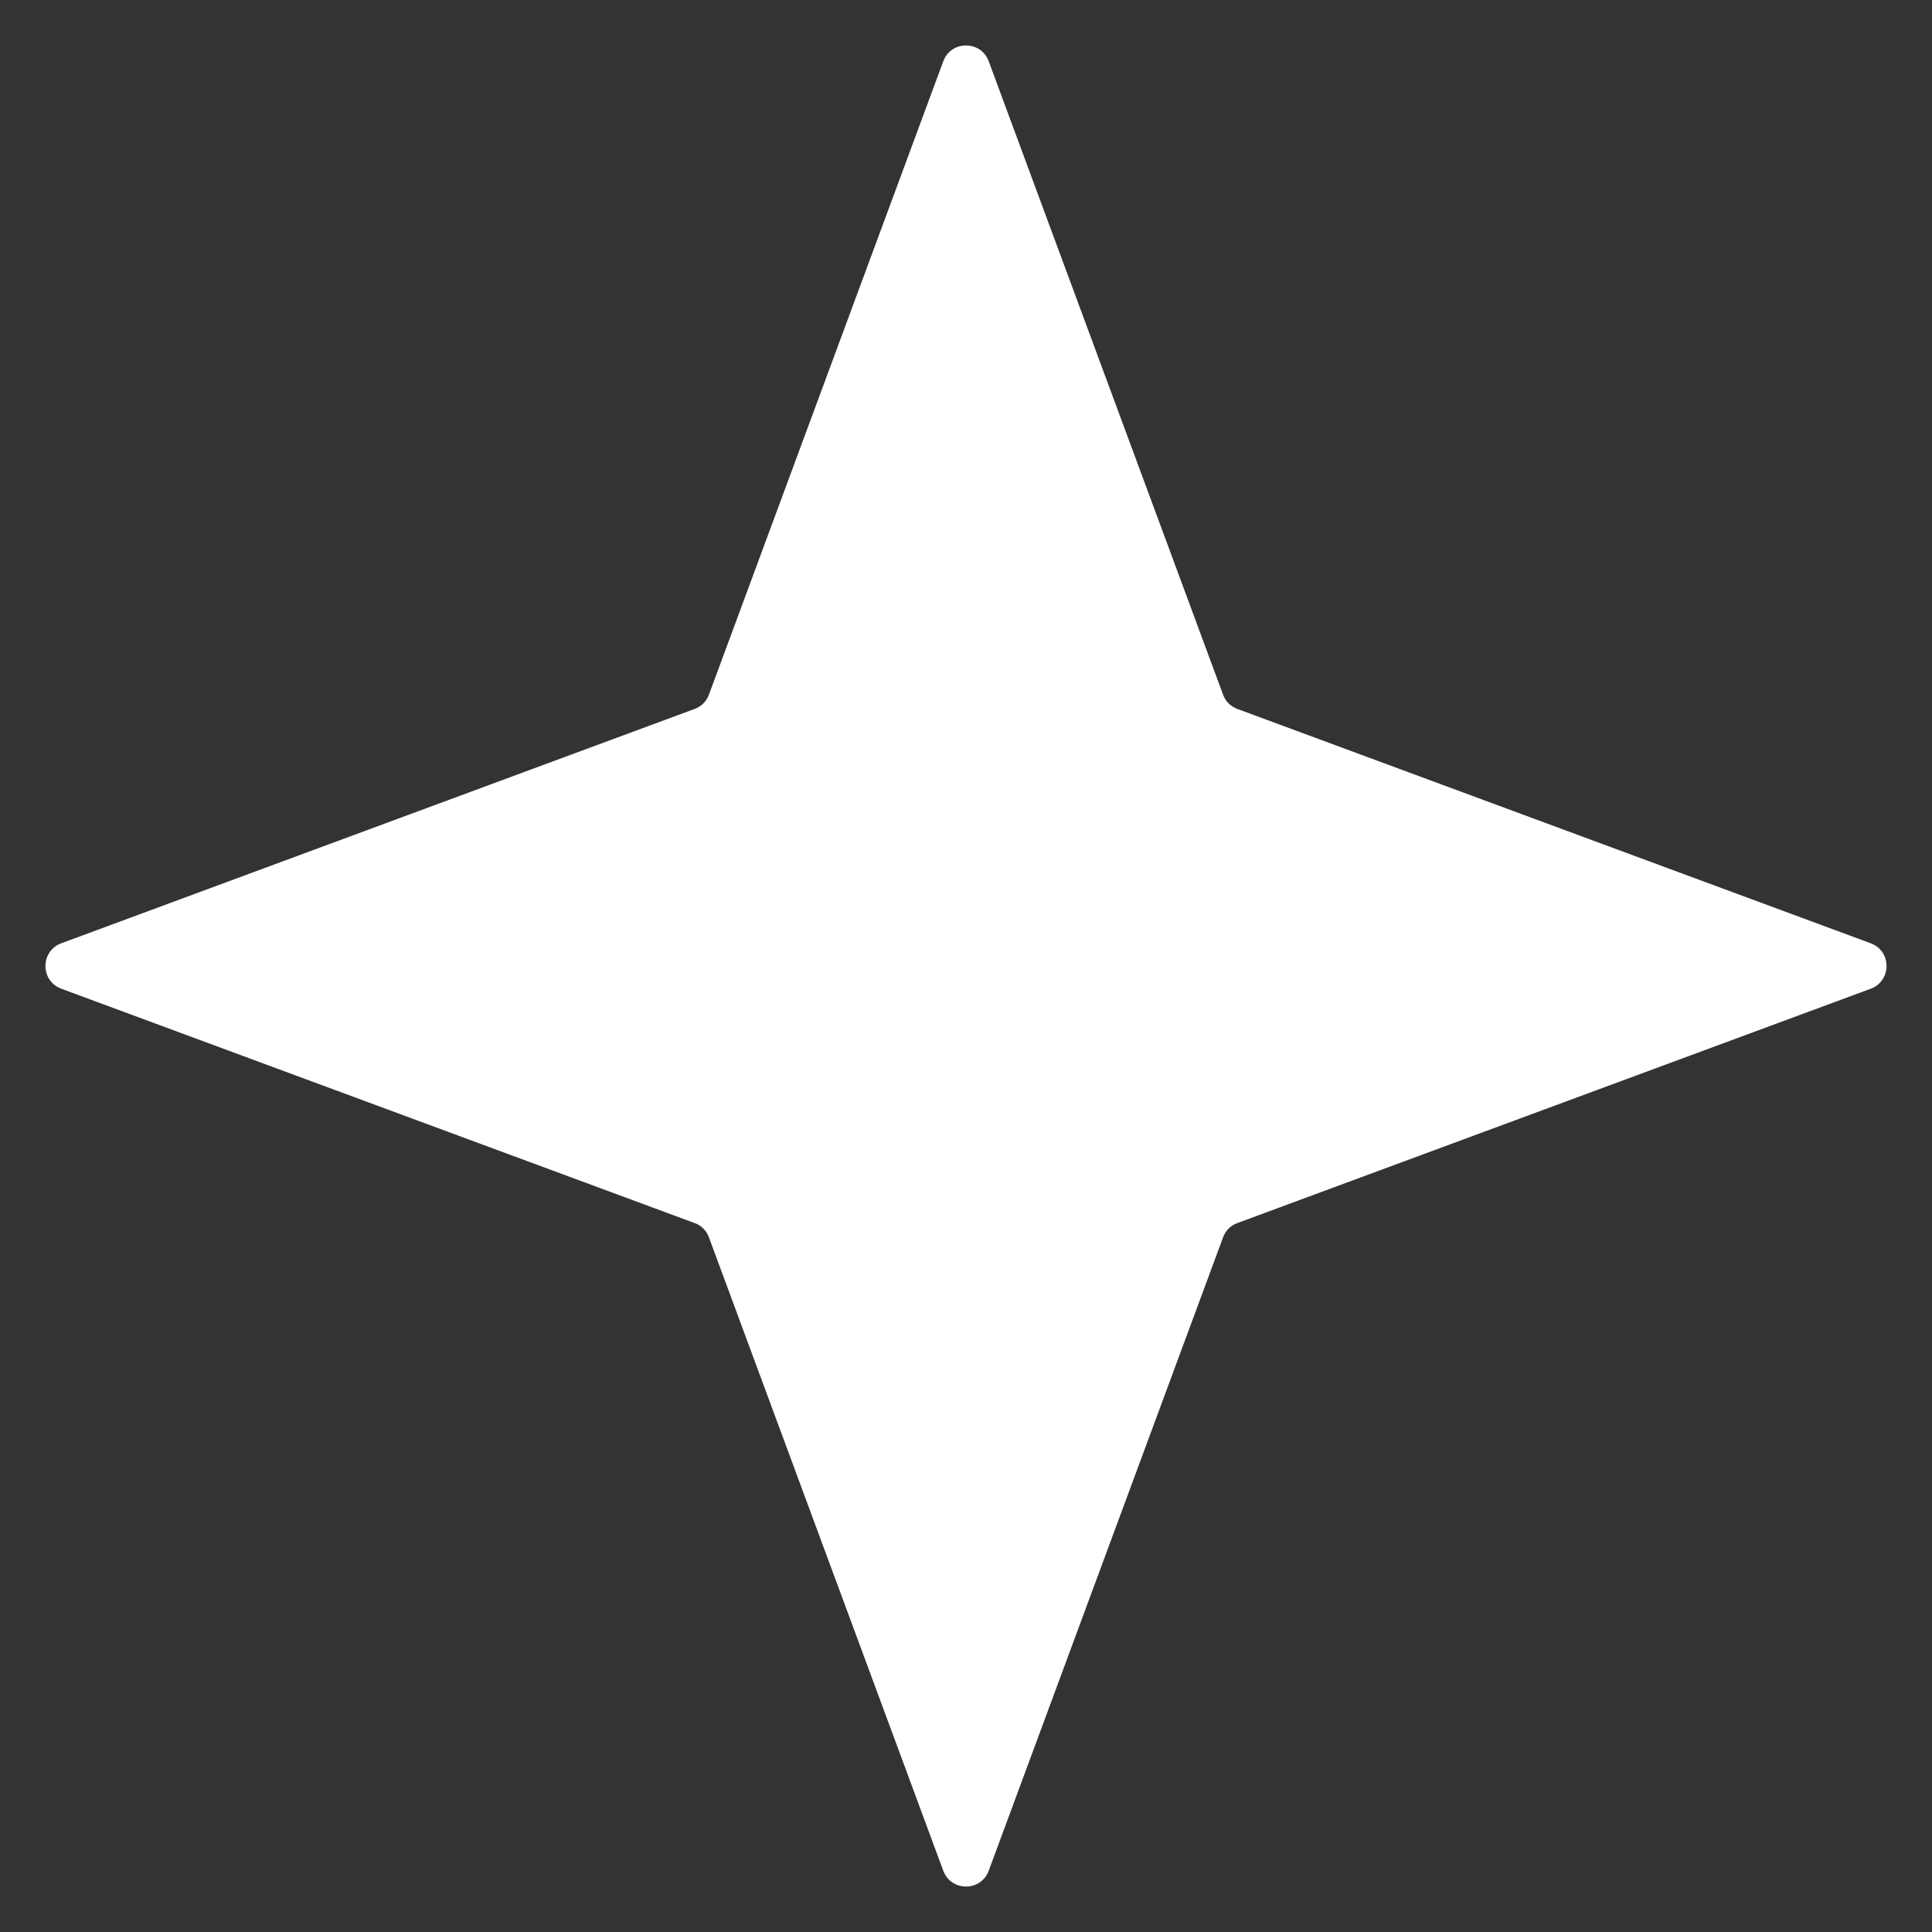 <svg width="16" height="16" viewBox="0 0 16 16" fill="none" xmlns="http://www.w3.org/2000/svg">
<rect x="0" y="0" width="16" height="16" fill="#333333" stroke="none"/>
<path d="M7.812 0.507C7.877 0.333 8.123 0.333 8.188 0.507L10.129 5.753C10.149 5.808 10.192 5.851 10.247 5.871L15.493 7.812C15.667 7.877 15.667 8.123 15.493 8.188L10.247 10.129C10.192 10.149 10.149 10.192 10.129 10.247L8.188 15.493C8.123 15.667 7.877 15.667 7.812 15.493L5.871 10.247C5.851 10.192 5.808 10.149 5.753 10.129L0.507 8.188C0.333 8.123 0.333 7.877 0.507 7.812L5.753 5.871C5.808 5.851 5.851 5.808 5.871 5.753L7.812 0.507Z" fill="white"/>
</svg>
